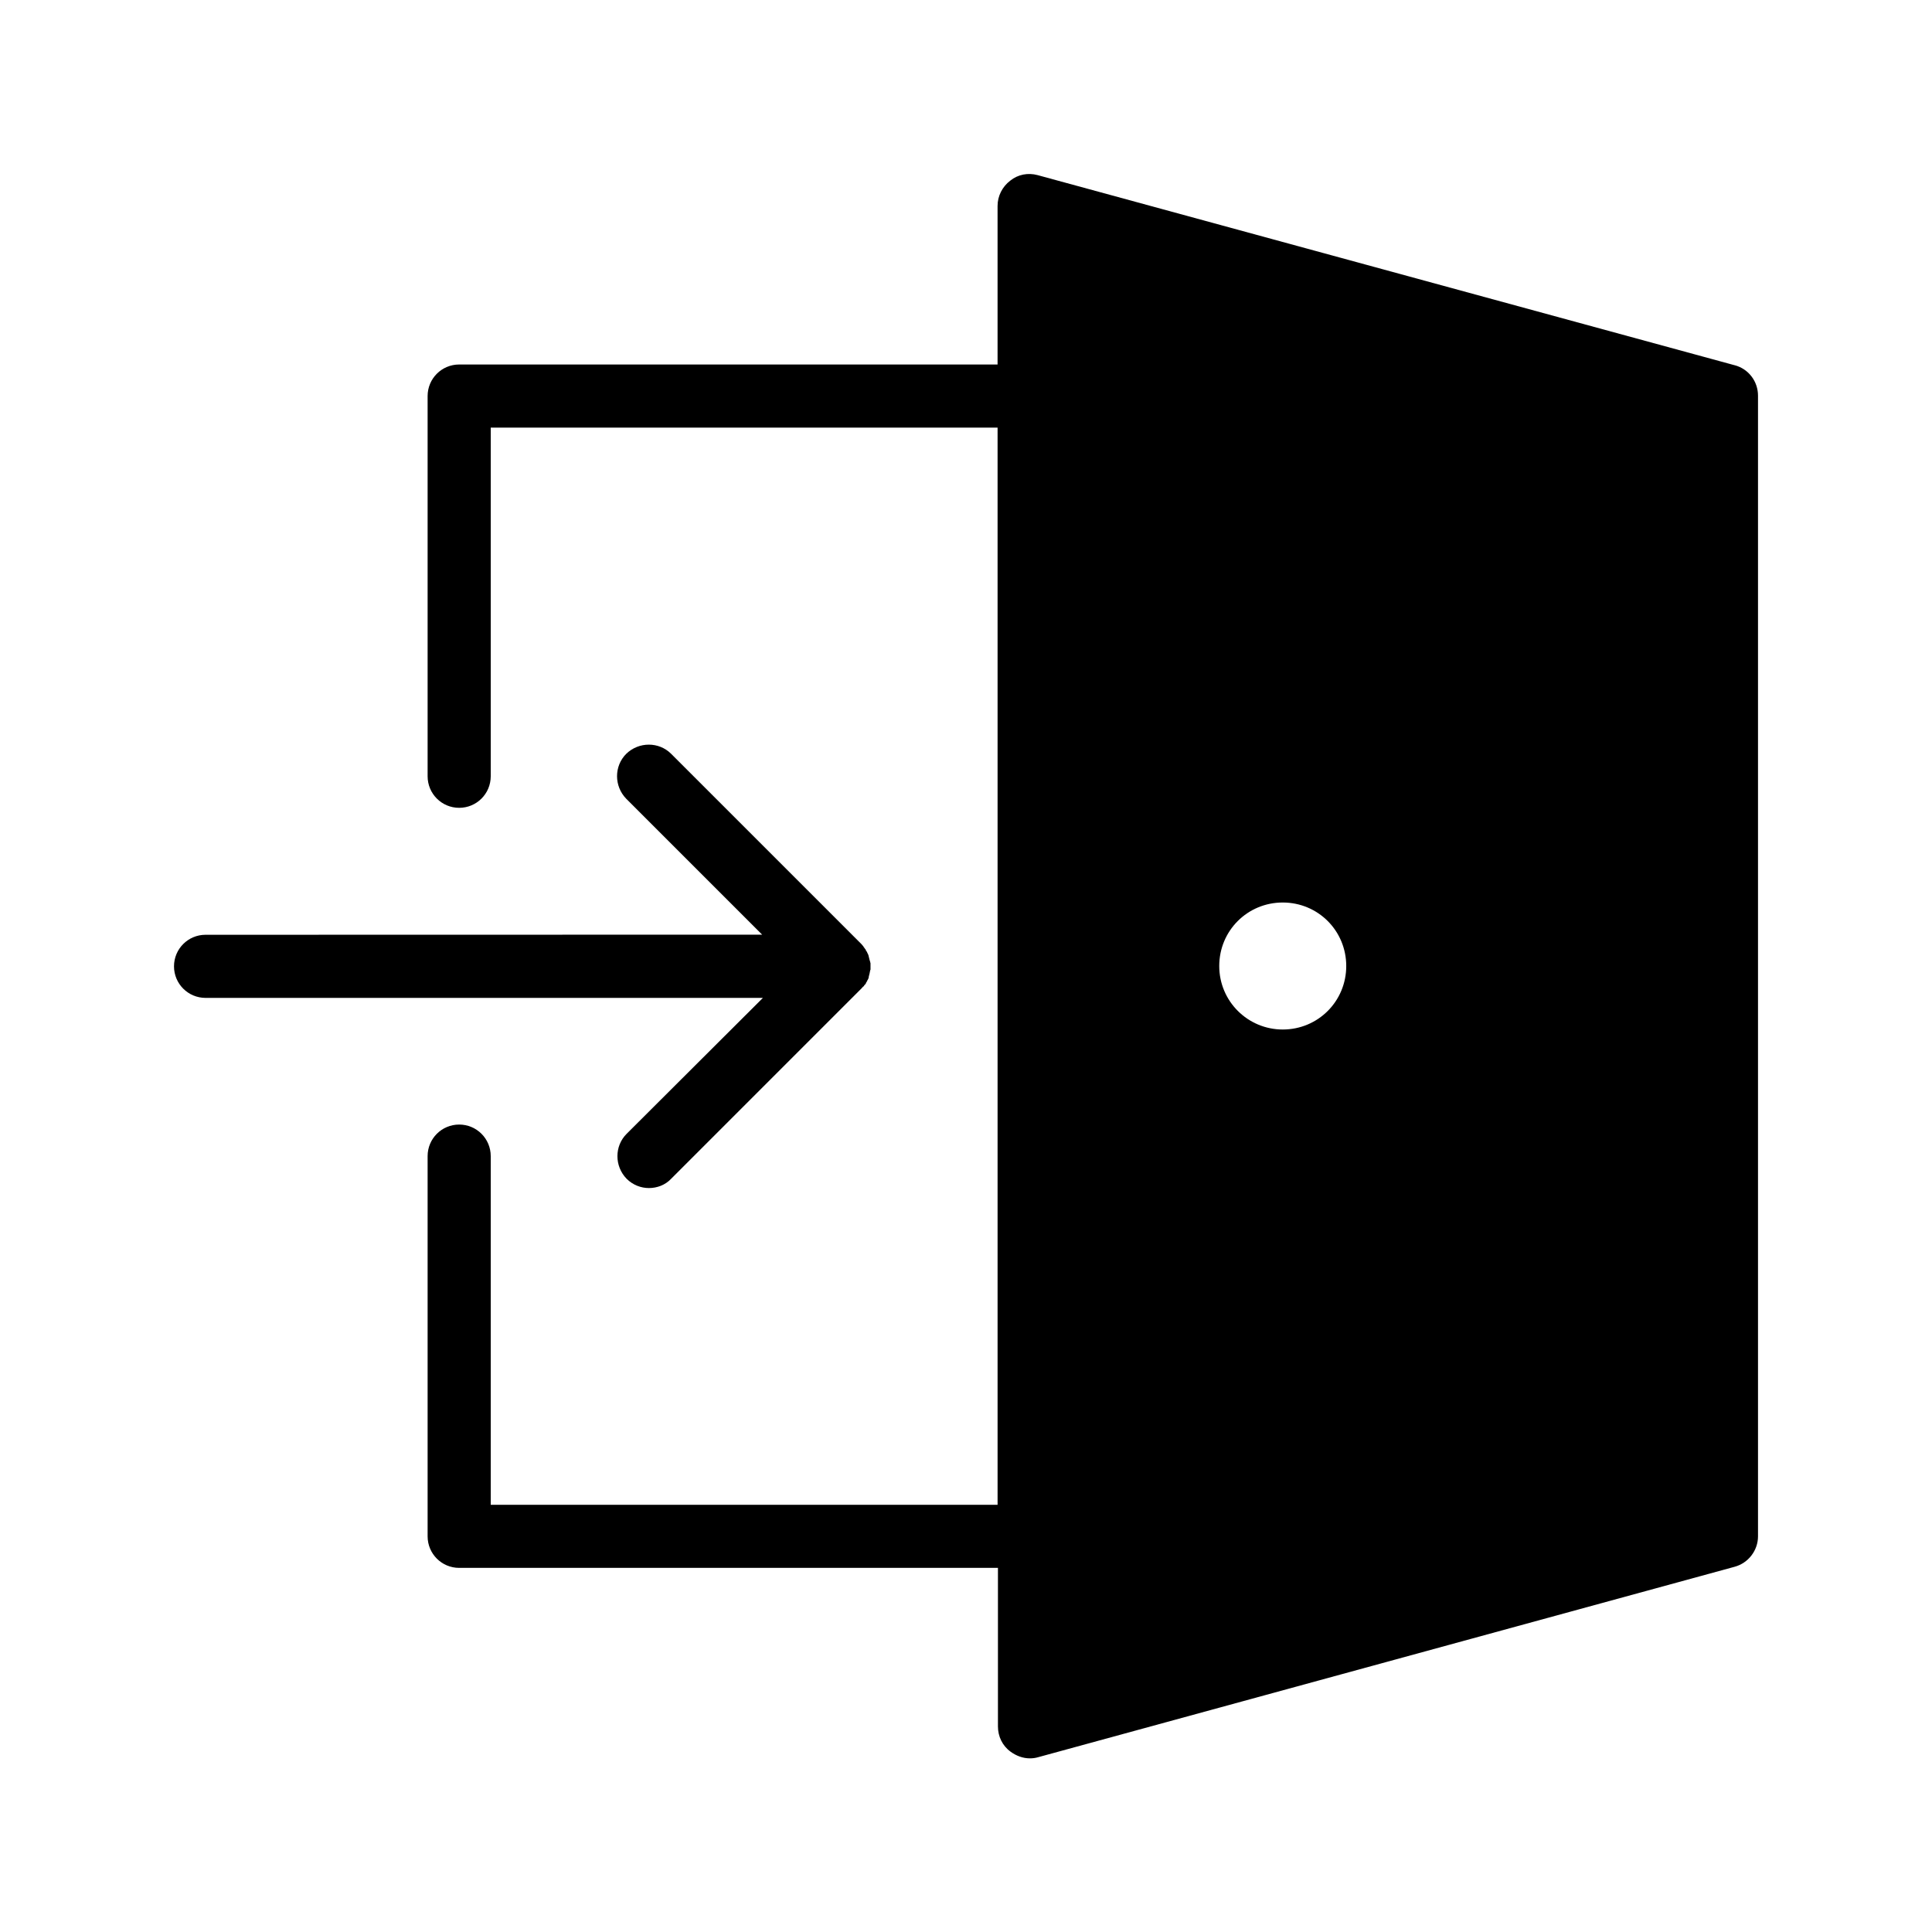 <?xml version="1.0" encoding="UTF-8"?>
<!-- Uploaded to: ICON Repo, www.iconrepo.com, Generator: ICON Repo Mixer Tools -->
<svg fill="#000000" width="800px" height="800px" version="1.1" viewBox="144 144 512 512" xmlns="http://www.w3.org/2000/svg">
 <g>
  <path d="m603.69 240.79-184.7-50.379c-2.559-0.688-5.215-0.195-7.281 1.477-2.066 1.574-3.344 4.035-3.344 6.691v42.016h-142.68c-4.625 0-8.363 3.738-8.363 8.363v100.76c0 4.625 3.738 8.363 8.363 8.363s8.363-3.738 8.363-8.363v-92.398h134.32v285.46h-134.32v-92.398c0-4.625-3.738-8.363-8.363-8.363s-8.363 3.738-8.363 8.363v100.76c0 4.625 3.738 8.363 8.363 8.363h142.78v42.016c0 2.656 1.18 5.117 3.344 6.691 1.477 1.082 3.246 1.77 5.117 1.77 0.789 0 1.477-0.098 2.164-0.297l184.6-50.473c3.641-0.984 6.199-4.328 6.199-8.07v-302.29c0-3.738-2.461-7.086-6.199-8.07zm-119.75 176.04c-9.25 0-16.828-7.477-16.828-16.828 0-9.348 7.477-16.828 16.828-16.828 9.348 0 16.828 7.477 16.828 16.828 0 9.352-7.481 16.828-16.828 16.828z"/>
  <path d="m310.06 444.48c-3.246 3.246-3.246 8.562 0 11.906 1.672 1.672 3.836 2.461 5.902 2.461 2.164 0 4.328-0.789 5.902-2.461l50.48-50.48c0.195-0.195 0.297-0.395 0.492-0.492 0.098-0.098 0.195-0.195 0.195-0.297 0.098-0.098 0.195-0.195 0.297-0.297 0.098-0.098 0.195-0.297 0.195-0.395 0.098-0.098 0.098-0.195 0.195-0.297 0.098-0.098 0.098-0.297 0.195-0.395 0.098-0.098 0.098-0.195 0.195-0.395 0.098-0.098 0.098-0.297 0.098-0.395s0.098-0.297 0.098-0.395 0.098-0.297 0.098-0.395 0.098-0.297 0.098-0.395c0-0.098 0-0.297 0.098-0.395 0-0.098 0-0.297 0.098-0.395v-0.789-0.789c0-0.098 0-0.297-0.098-0.395 0-0.098 0-0.297-0.098-0.395 0-0.098-0.098-0.297-0.098-0.395 0-0.098-0.098-0.297-0.098-0.395s-0.098-0.297-0.098-0.395c0-0.098-0.098-0.297-0.098-0.395-0.098-0.098-0.098-0.195-0.195-0.395-0.098-0.098-0.098-0.297-0.195-0.395s-0.098-0.195-0.195-0.297c-0.098-0.098-0.098-0.297-0.195-0.395-0.098-0.098-0.195-0.195-0.297-0.395-0.098-0.098-0.195-0.195-0.195-0.297-0.195-0.195-0.297-0.395-0.492-0.59l-50.48-50.48c-3.246-3.246-8.562-3.246-11.906 0-3.246 3.246-3.246 8.562 0 11.906l36.016 36.016-147.5 0.031c-4.625 0-8.363 3.738-8.363 8.363s3.738 8.363 8.363 8.363h147.7z"/>
 </g>
</svg>